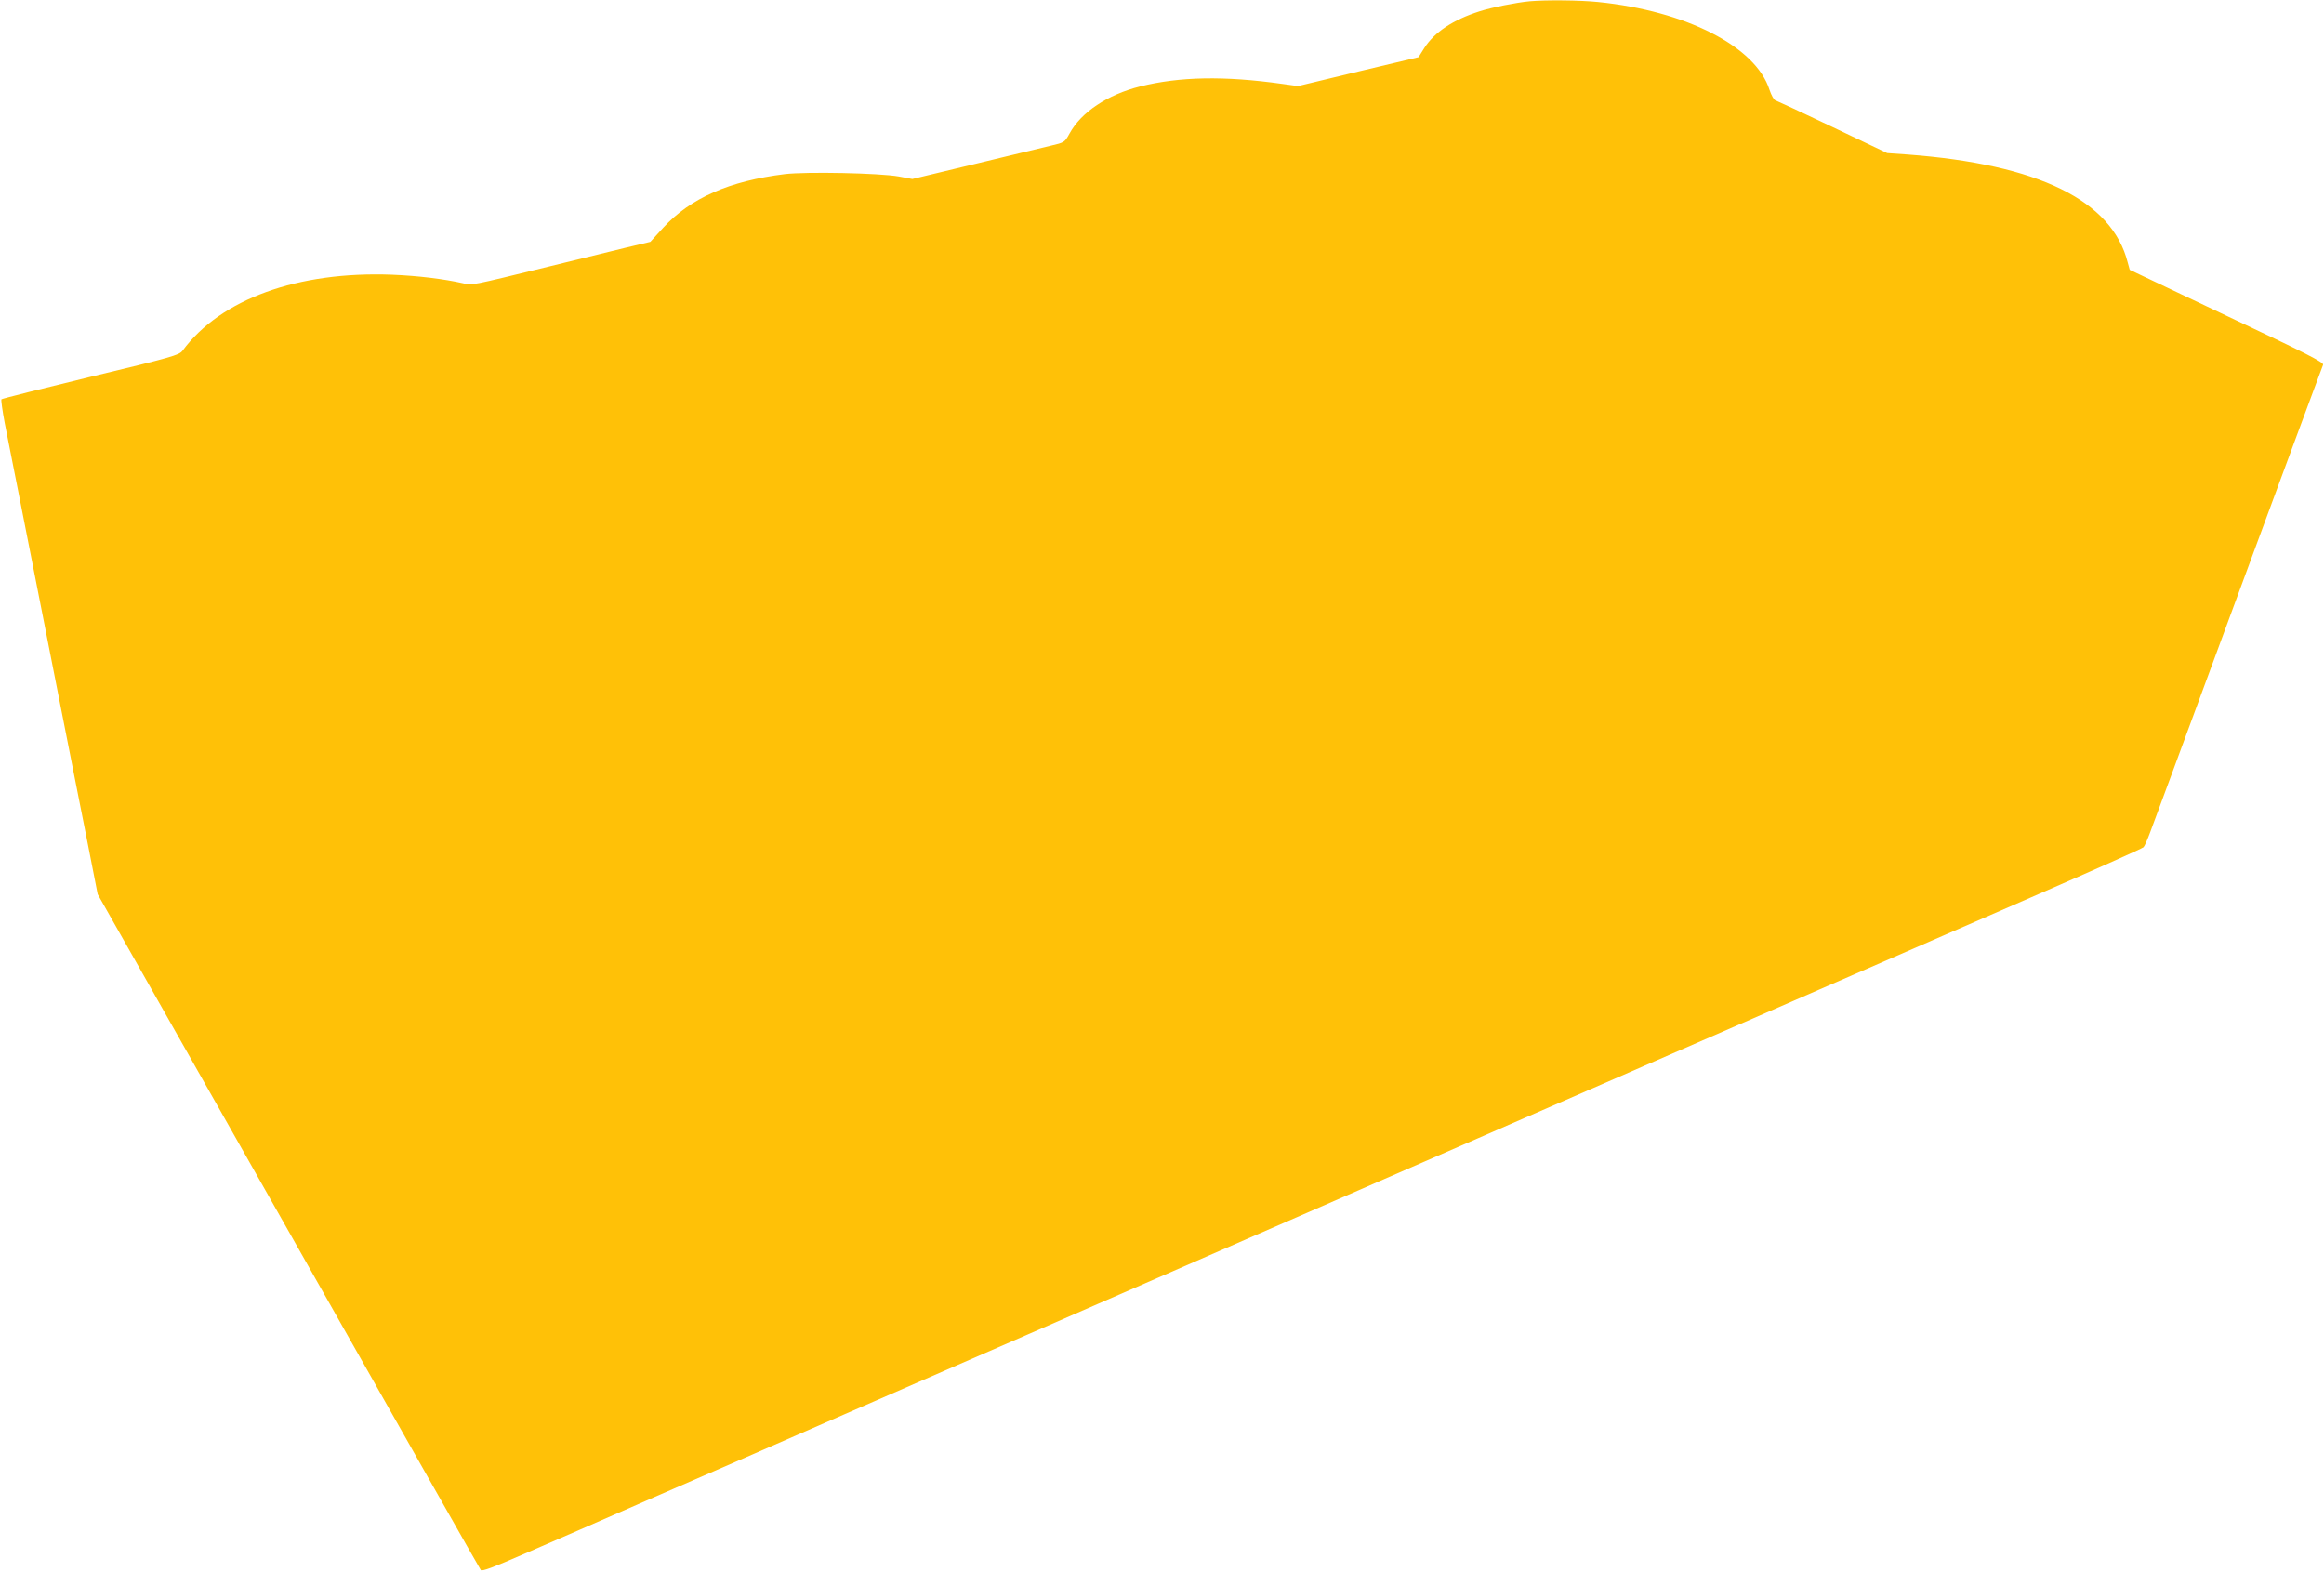 <?xml version="1.0" standalone="no"?>
<!DOCTYPE svg PUBLIC "-//W3C//DTD SVG 20010904//EN"
 "http://www.w3.org/TR/2001/REC-SVG-20010904/DTD/svg10.dtd">
<svg version="1.0" xmlns="http://www.w3.org/2000/svg"
 width="1280pt" height="866pt" viewBox="0 0 1280 866"
 preserveAspectRatio="xMidYMid meet">
<g transform="translate(0,866) scale(0.1,-0.1)"
fill="#ffc107" stroke="none">
<path d="M8425 8653 c-74 -7 -210 -34 -275 -55 -147 -47 -249 -115 -305 -202
l-32 -51 -332 -79 -332 -80 -87 12 c-320 45 -566 40 -782 -14 -180 -45 -325
-142 -389 -259 -27 -49 -29 -50 -102 -67 -41 -10 -229 -55 -419 -101 l-345
-83 -75 14 c-109 19 -507 27 -627 13 -306 -38 -519 -131 -670 -295 l-71 -78
-139 -33 c-76 -19 -259 -64 -408 -100 -453 -111 -434 -107 -485 -95 -107 24
-246 41 -390 47 -519 20 -945 -134 -1155 -419 -19 -24 -55 -35 -505 -143 -267
-65 -488 -120 -492 -124 -3 -3 5 -62 18 -131 14 -69 56 -282 94 -475 38 -192
123 -627 190 -965 67 -338 145 -736 175 -885 l53 -270 762 -1345 c996 -1759
1338 -2362 1348 -2377 6 -9 70 15 237 88 127 55 451 196 720 314 270 117 738
321 1040 453 303 132 935 407 1405 612 470 205 1049 457 1285 560 237 103 815
355 1285 560 470 205 1103 480 1405 612 303 132 825 359 1160 505 336 146 615
270 621 277 6 6 23 45 38 86 16 41 158 428 318 860 159 432 366 990 458 1240
93 250 171 462 175 471 5 13 -95 64 -530 269 l-535 254 -11 40 c-86 342 -493
541 -1212 595 l-113 8 -300 143 c-164 78 -306 144 -315 147 -9 2 -23 29 -33
58 -75 238 -459 435 -945 484 -97 10 -286 12 -376 4z"/>
</g>
</svg>
